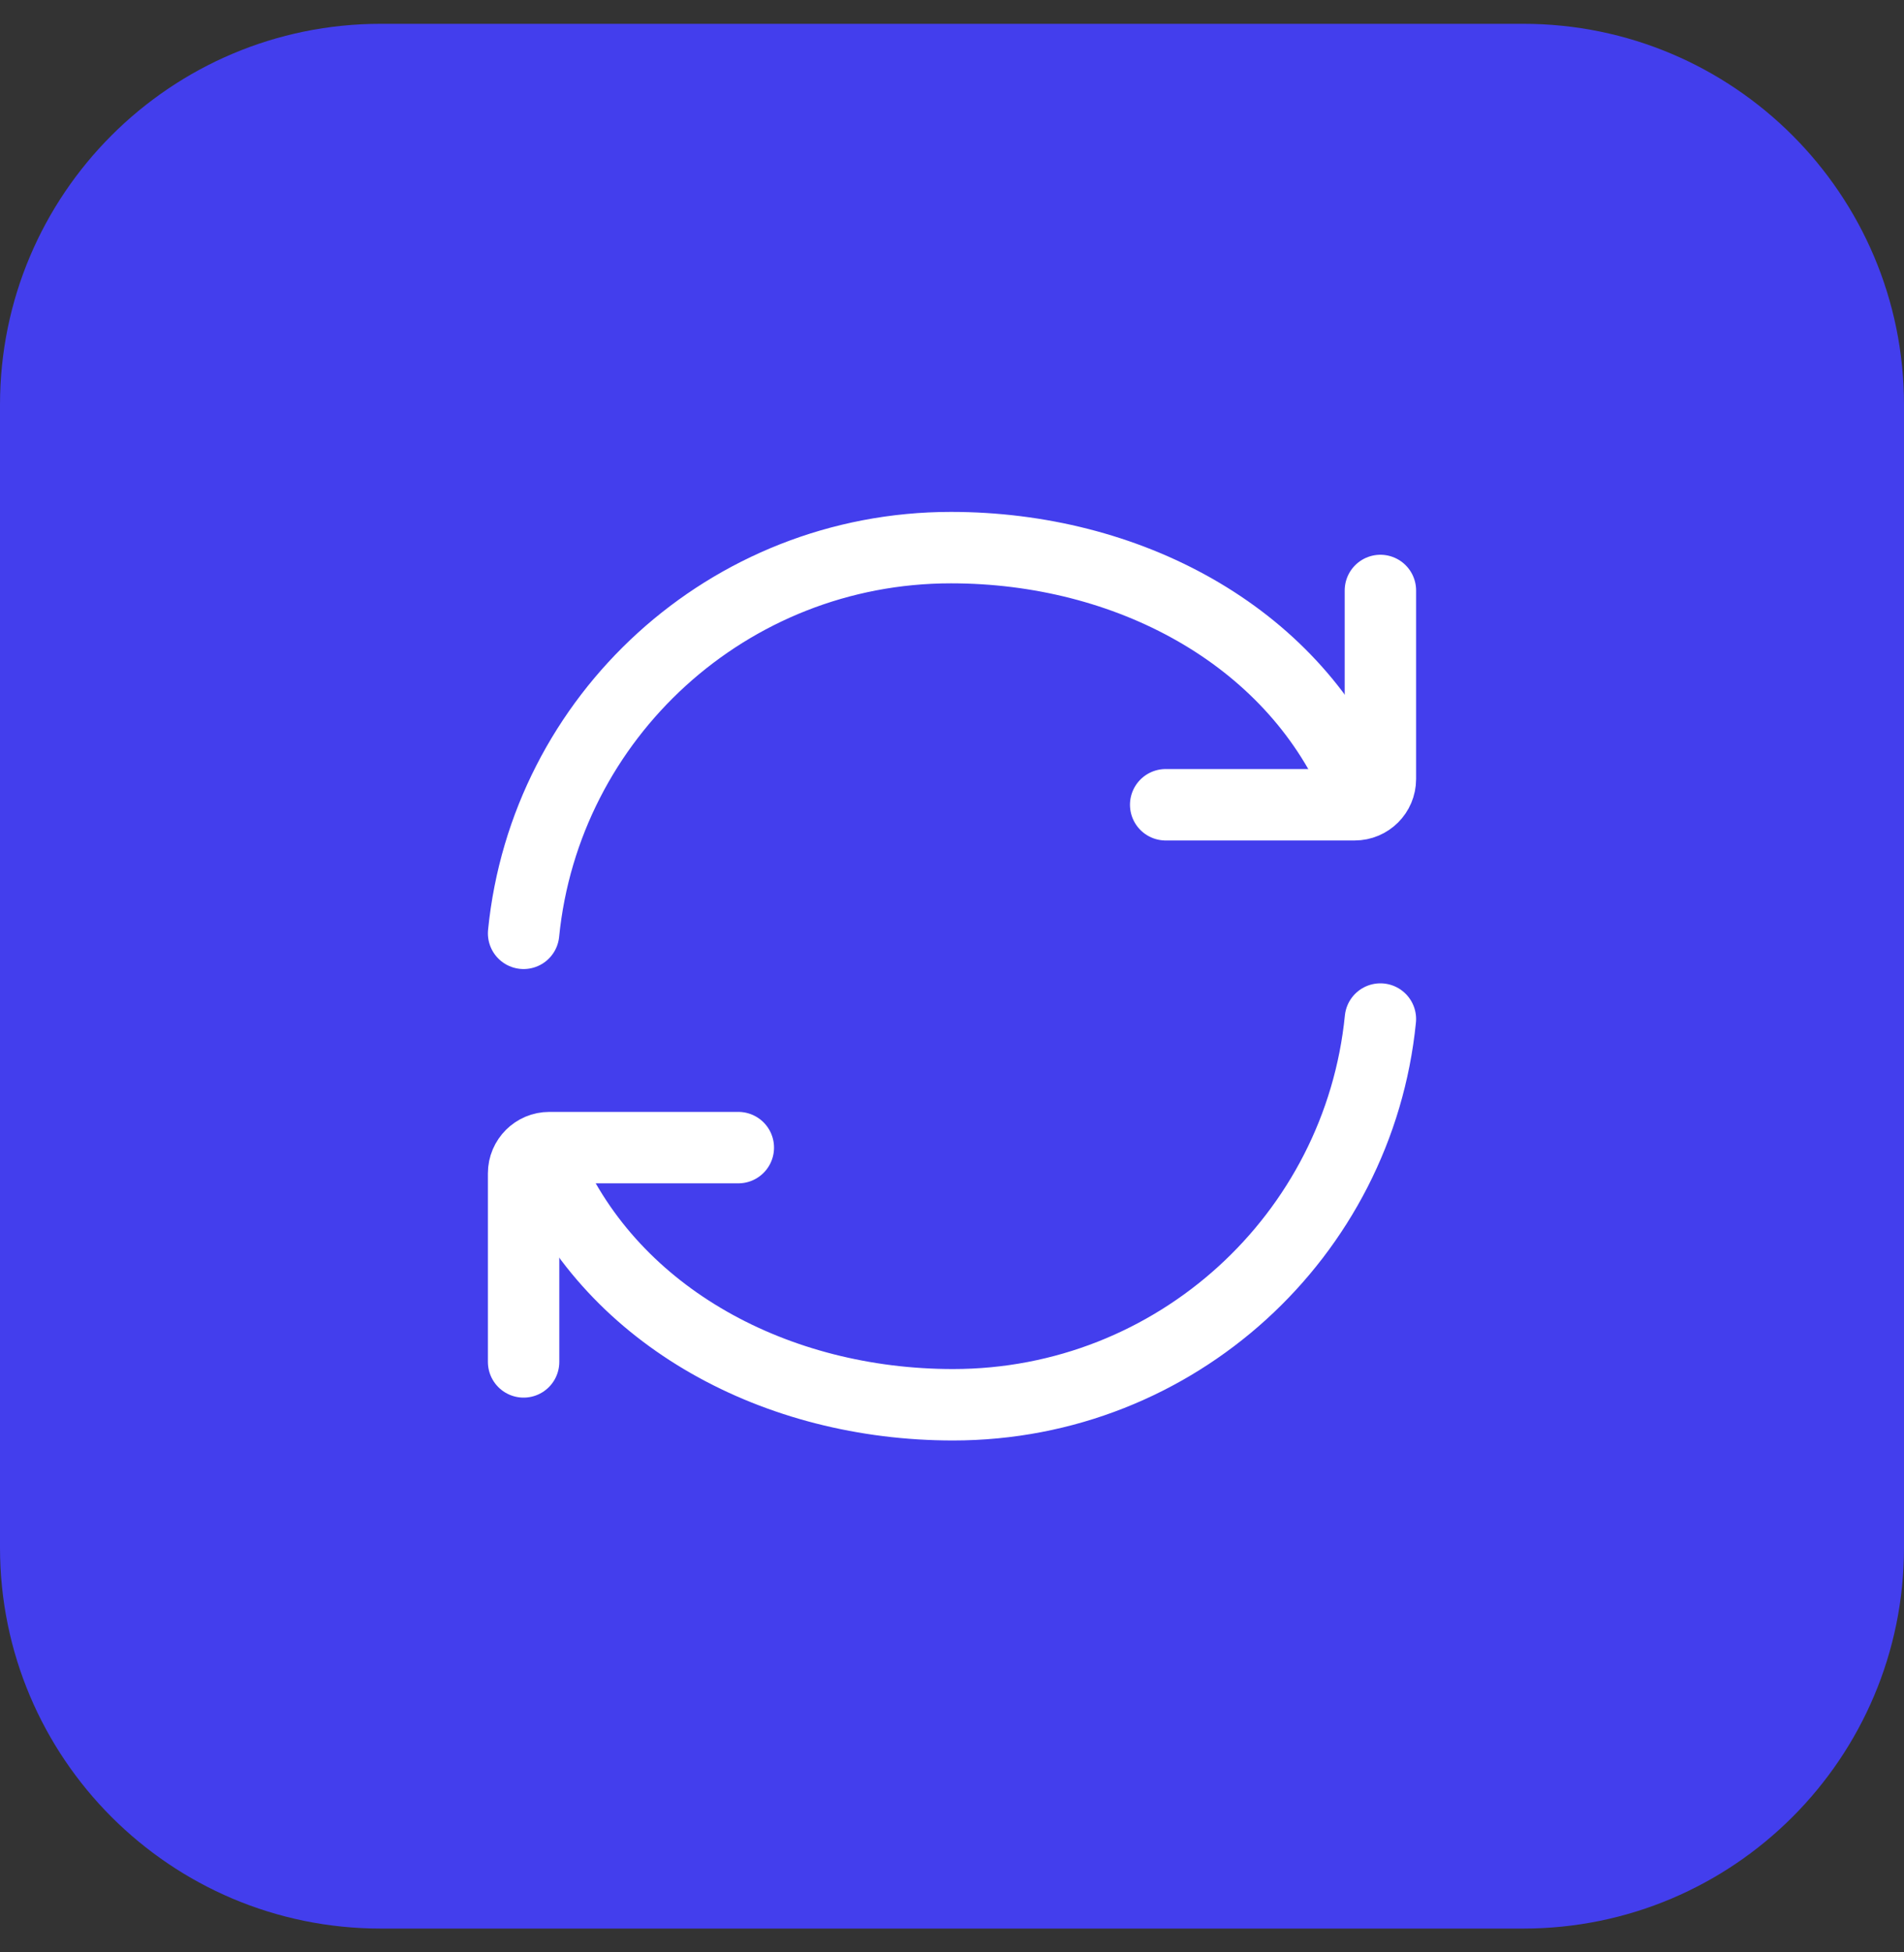 <svg width="40" height="41" viewBox="0 0 40 41" fill="none" xmlns="http://www.w3.org/2000/svg">
<rect x="0" y="0" width="40" height="41" fill="#333333" stroke="none"/>
<path d="M0 8.5C0 4.082 3.582 0.5 8 0.5H32C36.418 0.5 40 4.082 40 8.5V32.5C40 36.918 36.418 40.5 32 40.5H8C3.582 40.5 0 36.918 0 32.5V8.5Z" fill="#433EED"/>
<path d="M28.5 16.5C27.108 13.321 23.677 11.5 19.978 11.5C15.299 11.5 11.453 15.052 11 19.6" stroke="white" stroke-width="1.5" stroke-linecap="round" stroke-linejoin="round"/>
<path d="M24.489 16.9H28.459C28.758 16.9 29 16.658 29 16.36V12.4" stroke="white" stroke-width="1.5" stroke-linecap="round" stroke-linejoin="round"/>
<path d="M11.5 24.5C12.892 27.678 16.323 29.5 20.022 29.5C24.701 29.5 28.547 25.948 29 21.4" stroke="white" stroke-width="1.5" stroke-linecap="round" stroke-linejoin="round"/>
<path d="M15.511 24.1H11.541C11.242 24.1 11 24.342 11 24.64V28.6" stroke="white" stroke-width="1.5" stroke-linecap="round" stroke-linejoin="round"/>
</svg>
